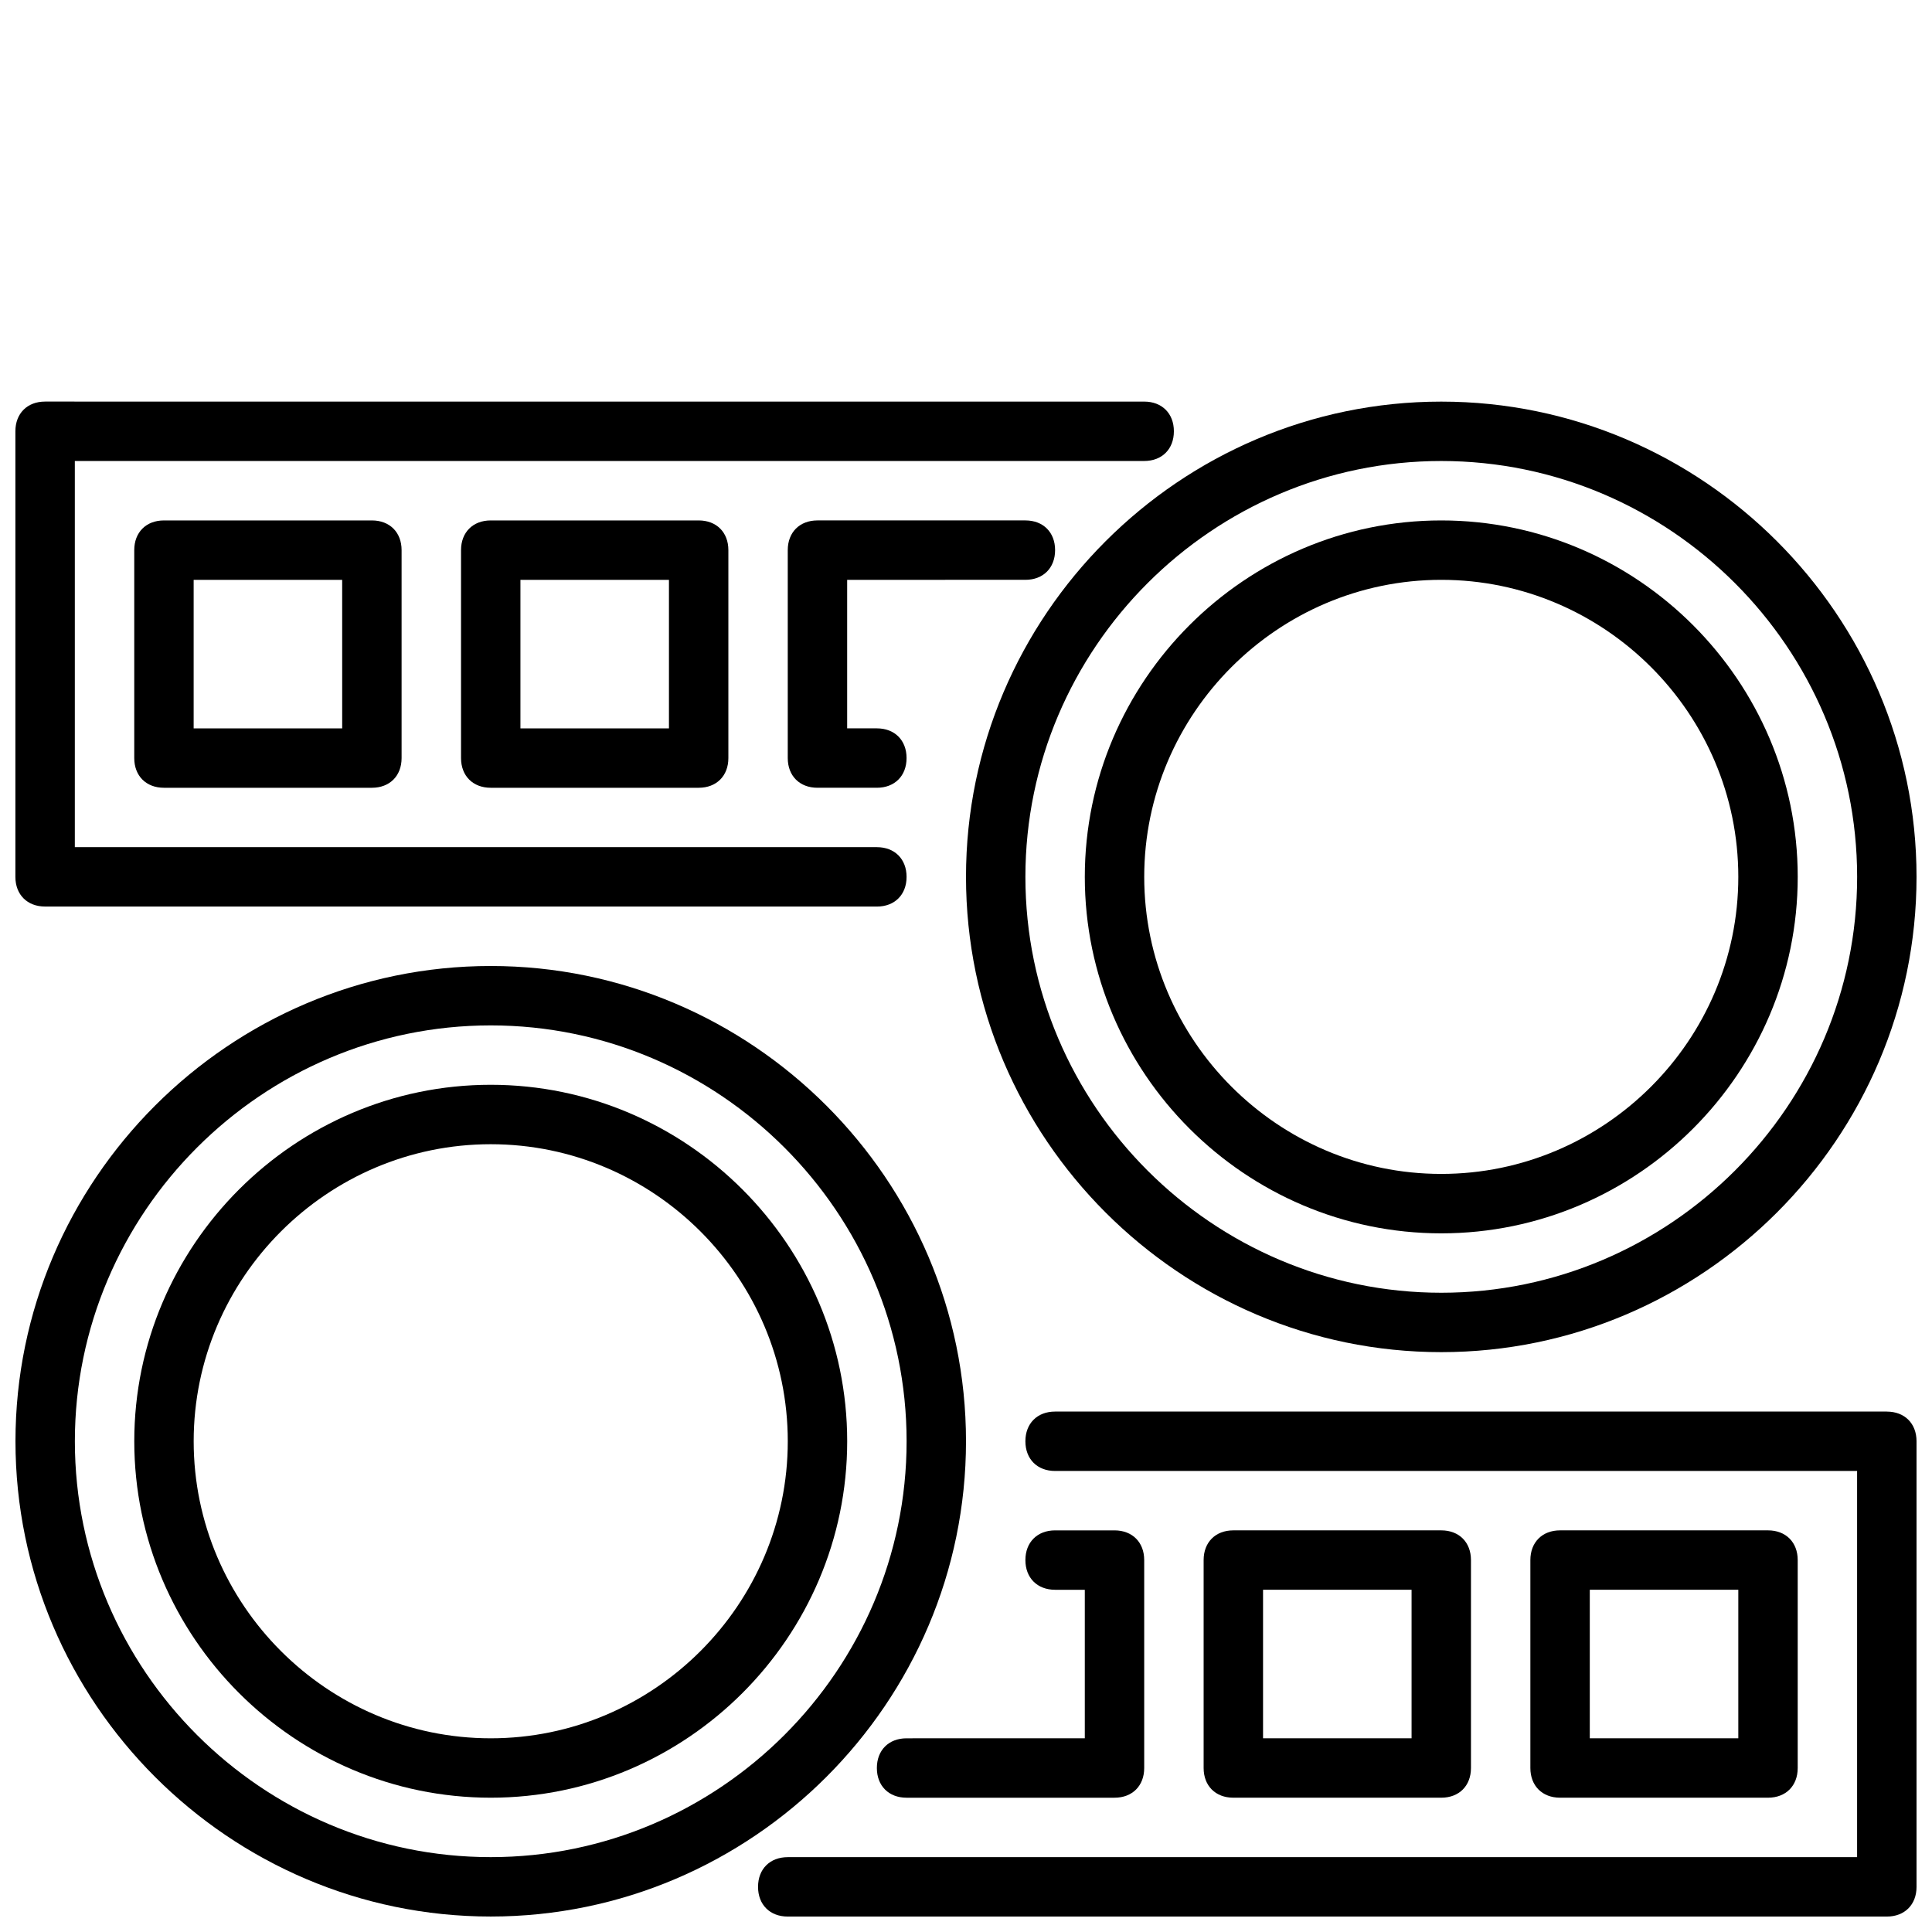 <?xml version="1.0" encoding="UTF-8"?>
<!-- The Best Svg Icon site in the world: iconSvg.co, Visit us! https://iconsvg.co -->
<svg width="800px" height="800px" version="1.1" viewBox="144 144 512 512" xmlns="http://www.w3.org/2000/svg">
 <defs>
  <clipPath id="d">
   <path d="m399 250h252.9v253h-252.9z"/>
  </clipPath>
  <clipPath id="c">
   <path d="m148.09 250h307.91v135h-307.91z"/>
  </clipPath>
  <clipPath id="b">
   <path d="m148.09 399h251.91v252.9h-251.91z"/>
  </clipPath>
  <clipPath id="a">
   <path d="m344 518h307.9v133.9h-307.9z"/>
  </clipPath>
 </defs>
 <g clip-path="url(#d)">
  <path d="m525.95 250.43c-69.273 0-125.95 56.68-125.95 125.95 0 69.273 56.68 125.95 125.95 125.95 69.273 0 125.95-56.68 125.95-125.95 0-69.273-56.676-125.95-125.95-125.95zm0 236.16c-60.613 0-110.21-49.594-110.21-110.21 0-60.613 49.594-110.21 110.21-110.21s110.21 49.594 110.21 110.21c0.004 60.613-49.59 110.21-110.21 110.21z"/>
 </g>
 <path d="m525.95 281.92c-51.957 0-94.465 42.508-94.465 94.465 0 51.957 42.508 94.465 94.465 94.465s94.465-42.508 94.465-94.465c0-51.957-42.508-94.465-94.465-94.465zm0 173.18c-43.297 0-78.719-35.426-78.719-78.719 0-43.297 35.426-78.719 78.719-78.719 43.297 0 78.719 35.426 78.719 78.719 0.004 43.297-35.422 78.719-78.719 78.719z"/>
 <g clip-path="url(#c)">
  <path d="m155.96 384.25h220.42c4.723 0 7.871-3.148 7.871-7.871 0-4.723-3.148-7.871-7.871-7.871h-212.55v-102.34h283.39c4.723 0 7.871-3.148 7.871-7.871 0-4.723-3.148-7.871-7.871-7.871l-291.27-0.004c-4.723 0-7.871 3.148-7.871 7.871v118.08c0 4.723 3.148 7.871 7.871 7.871z"/>
 </g>
 <path d="m187.45 281.92c-4.723 0-7.871 3.148-7.871 7.871v55.105c0 4.723 3.148 7.871 7.871 7.871h55.105c4.723 0 7.871-3.148 7.871-7.871v-55.105c0-4.723-3.148-7.871-7.871-7.871zm47.234 55.105h-39.363v-39.359h39.359z"/>
 <path d="m274.05 281.92c-4.723 0-7.871 3.148-7.871 7.871v55.105c0 4.723 3.148 7.871 7.871 7.871h55.105c4.723 0 7.871-3.148 7.871-7.871v-55.105c0-4.723-3.148-7.871-7.871-7.871zm47.23 55.105h-39.359v-39.359h39.359z"/>
 <path d="m415.74 297.66c4.723 0 7.871-3.148 7.871-7.871 0-4.723-3.148-7.871-7.871-7.871h-55.105c-4.723 0-7.871 3.148-7.871 7.871v55.105c0 4.723 3.148 7.871 7.871 7.871h15.742c4.723 0 7.871-3.148 7.871-7.871 0-4.723-3.148-7.871-7.871-7.871h-7.871v-39.359z"/>
 <g clip-path="url(#b)">
  <path d="m274.05 651.9c69.273 0 125.95-56.68 125.95-125.95 0-69.273-56.68-125.95-125.95-125.95-69.273 0.004-125.95 56.68-125.95 125.95 0 69.277 56.68 125.95 125.95 125.95zm0-236.16c60.613 0 110.21 49.594 110.21 110.21s-49.594 110.21-110.21 110.21c-60.617 0.004-110.21-49.59-110.21-110.21 0-60.613 49.594-110.21 110.21-110.21z"/>
 </g>
 <path d="m274.05 620.41c51.957 0 94.465-42.508 94.465-94.465s-42.508-94.465-94.465-94.465c-51.957 0.004-94.465 42.512-94.465 94.465 0 51.957 42.508 94.465 94.465 94.465zm0-173.18c43.297 0 78.719 35.426 78.719 78.719 0 43.297-35.426 78.719-78.719 78.719-43.297 0.004-78.723-35.422-78.723-78.719 0-43.293 35.426-78.719 78.723-78.719z"/>
 <g clip-path="url(#a)">
  <path d="m644.03 518.08h-220.42c-4.723 0-7.871 3.148-7.871 7.871 0 4.723 3.148 7.871 7.871 7.871h212.54v102.34l-283.39 0.004c-4.723 0-7.871 3.148-7.871 7.871s3.148 7.871 7.871 7.871h291.27c4.723 0 7.871-3.148 7.871-7.871v-118.08c0-4.723-3.148-7.871-7.871-7.871z"/>
 </g>
 <path d="m612.54 620.41c4.723 0 7.871-3.148 7.871-7.871v-55.105c0-4.723-3.148-7.871-7.871-7.871h-55.105c-4.723 0-7.871 3.148-7.871 7.871v55.105c0 4.723 3.148 7.871 7.871 7.871zm-47.23-55.102h39.359v39.359h-39.359z"/>
 <path d="m525.95 620.41c4.723 0 7.871-3.148 7.871-7.871v-55.105c0-4.723-3.148-7.871-7.871-7.871h-55.105c-4.723 0-7.871 3.148-7.871 7.871v55.105c0 4.723 3.148 7.871 7.871 7.871zm-47.23-55.102h39.359v39.359h-39.359z"/>
 <path d="m384.25 604.67c-4.723 0-7.871 3.148-7.871 7.871 0 4.723 3.148 7.871 7.871 7.871h55.105c4.723 0 7.871-3.148 7.871-7.871v-55.105c0-4.723-3.148-7.871-7.871-7.871h-15.742c-4.723 0-7.871 3.148-7.871 7.871s3.148 7.871 7.871 7.871h7.871v39.359z"/>
</svg>